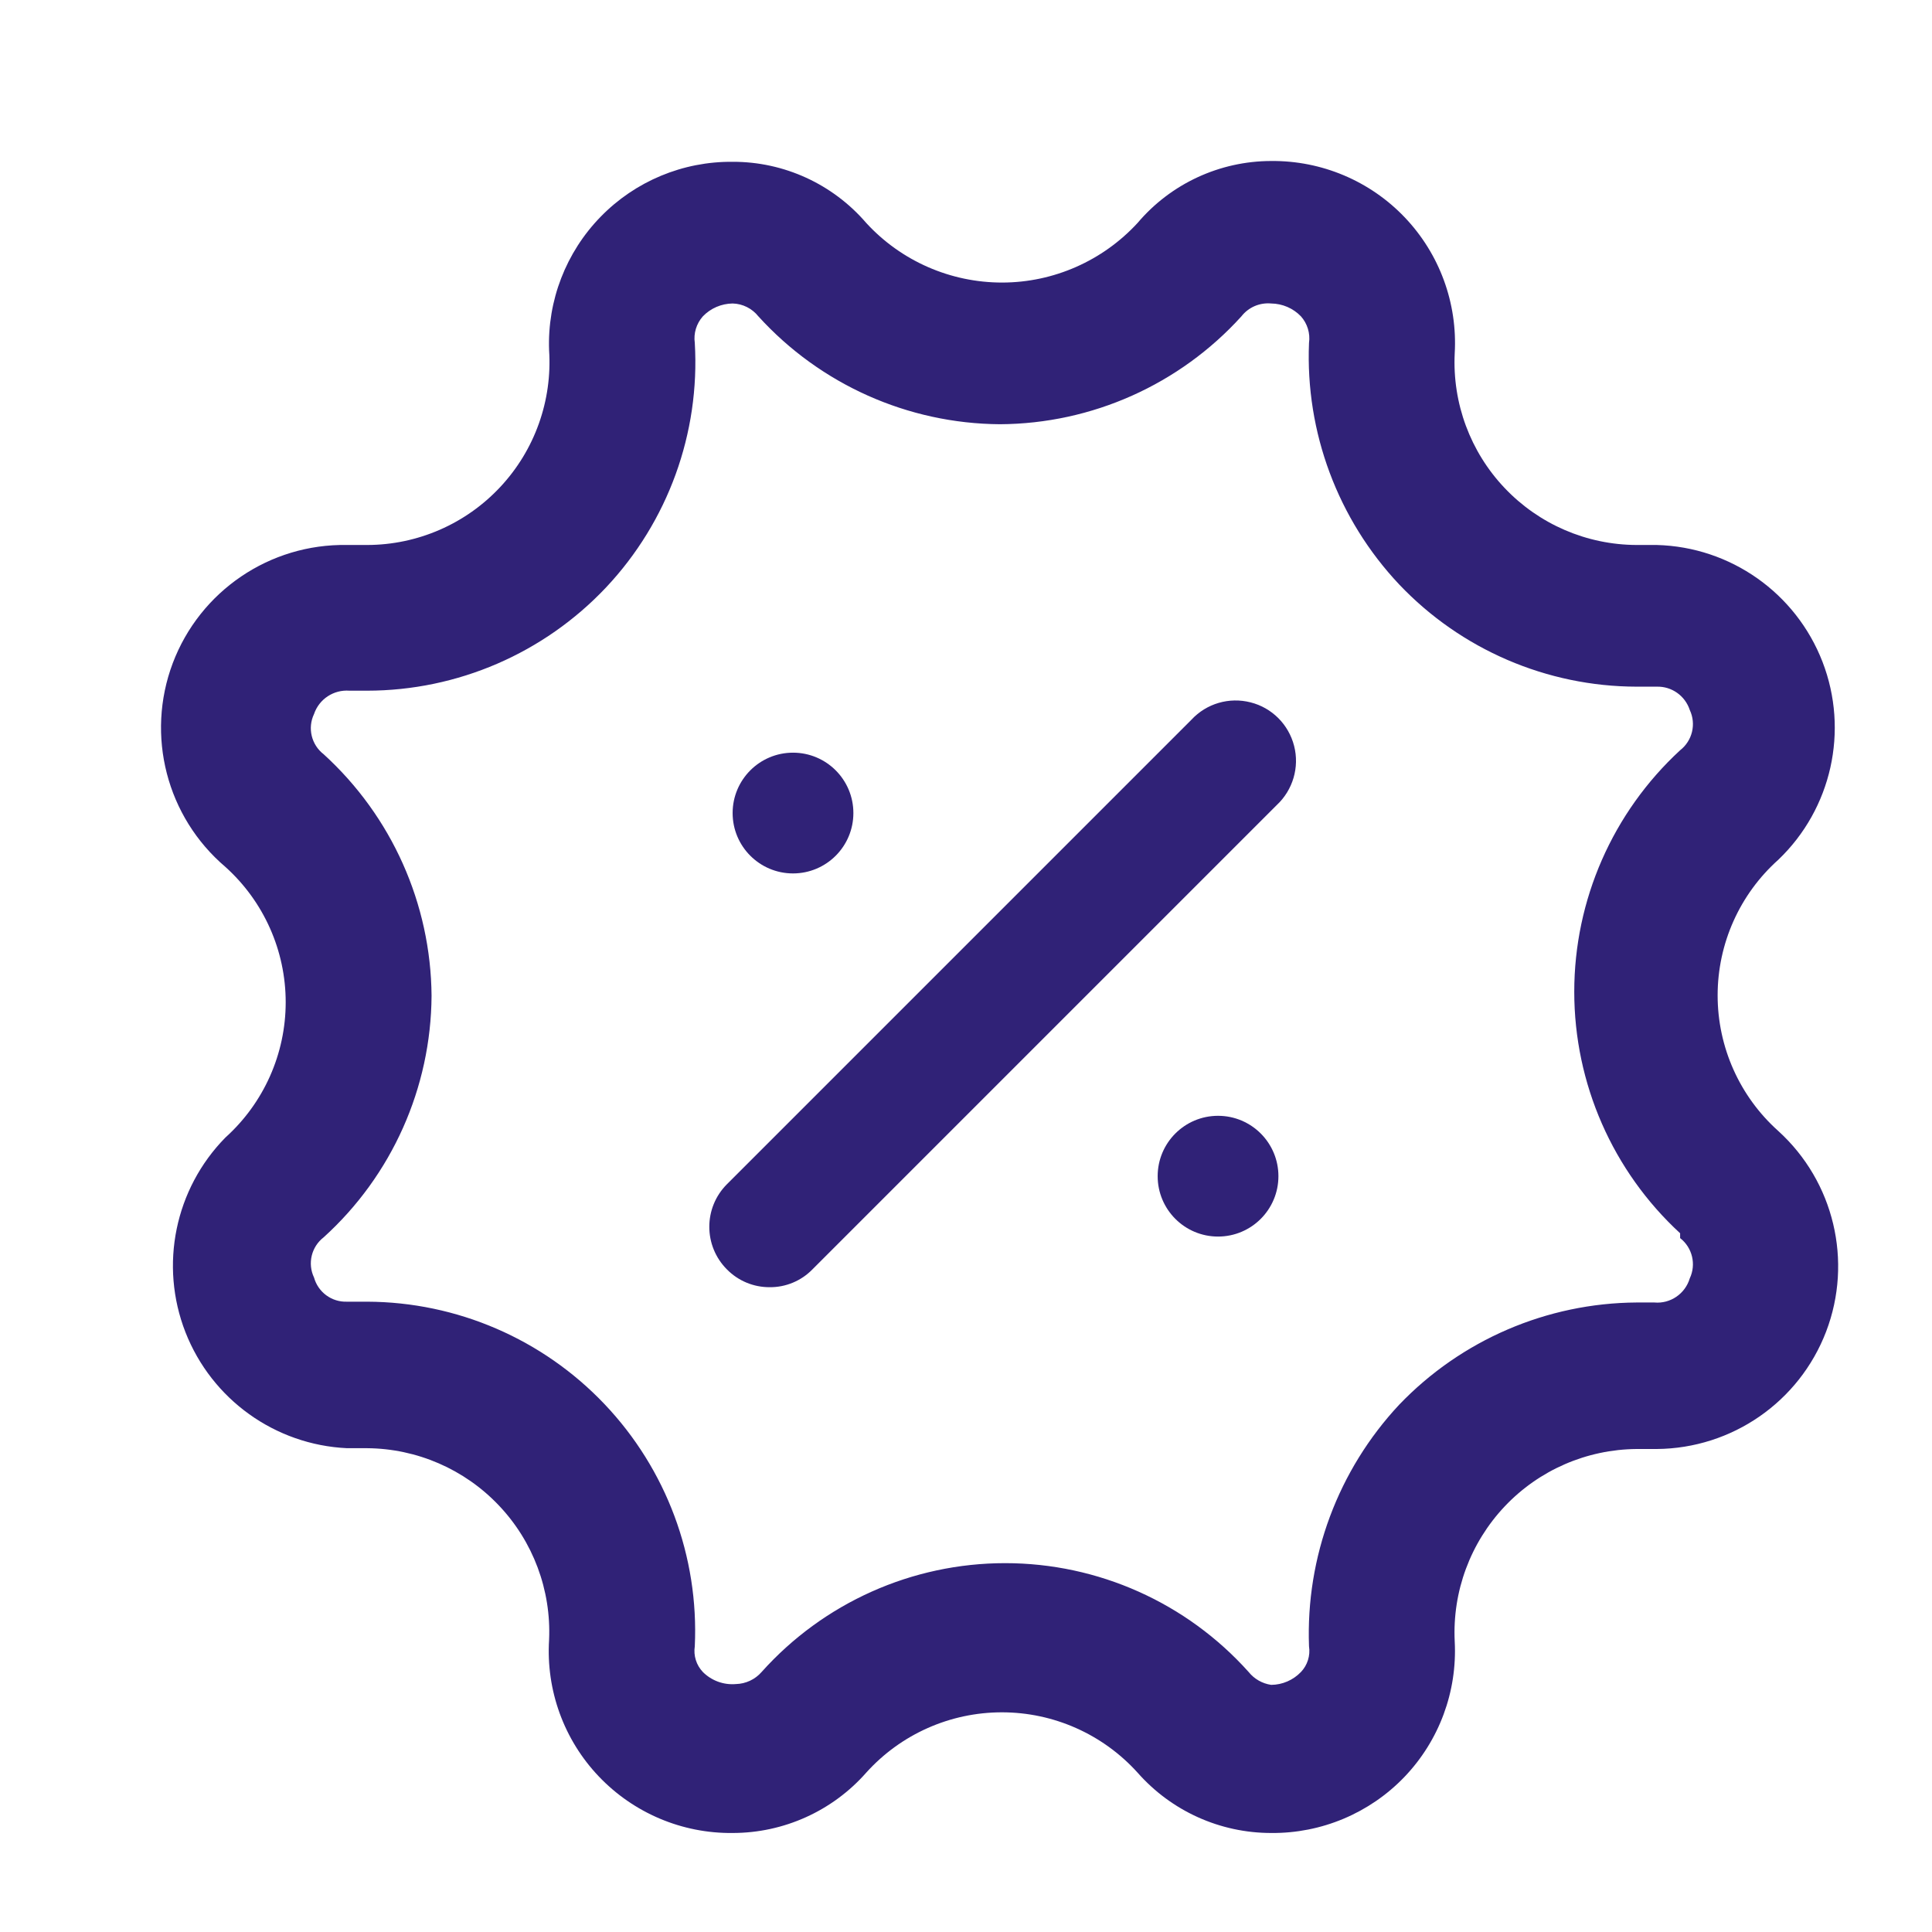<svg width="24" height="24" viewBox="0 0 24 24" fill="none" xmlns="http://www.w3.org/2000/svg">
<path d="M14.801 8.94L9.031 14.71C8.738 15.003 8.738 15.477 9.031 15.77C9.171 15.912 9.362 15.991 9.561 15.99C9.76 15.992 9.952 15.912 10.091 15.77L15.861 10C16.061 9.813 16.144 9.531 16.076 9.266C16.008 9 15.801 8.792 15.535 8.725C15.269 8.657 14.988 8.739 14.801 8.94V8.94Z" fill="#302277"/>
<ellipse cx="9.851" cy="10.1" rx="0.75" ry="0.75" fill="#302277"/>
<circle cx="15.131" cy="14.611" r="0.75" fill="#302277"/>
<path fill-rule="evenodd" clip-rule="evenodd" d="M22.64 8.222C22.97 9.077 22.753 10.047 22.091 10.68C21.611 11.109 21.337 11.722 21.337 12.365C21.337 13.008 21.611 13.621 22.091 14.05C22.783 14.679 23.018 15.668 22.685 16.541C22.351 17.414 21.516 17.993 20.581 18H20.331C19.71 18.005 19.118 18.262 18.692 18.713C18.265 19.165 18.041 19.77 18.071 20.39C18.104 21.014 17.878 21.623 17.446 22.074C17.014 22.524 16.415 22.776 15.791 22.77C15.155 22.77 14.551 22.497 14.131 22.02C13.7 21.543 13.088 21.271 12.446 21.271C11.803 21.271 11.191 21.543 10.761 22.02C10.341 22.497 9.736 22.77 9.101 22.77C8.473 22.777 7.871 22.522 7.438 22.067C7.005 21.612 6.782 20.997 6.821 20.37C6.848 19.752 6.623 19.149 6.196 18.7C5.77 18.251 5.18 17.995 4.561 17.99H4.311C3.417 17.948 2.631 17.384 2.304 16.55C1.978 15.716 2.173 14.768 2.801 14.13C3.277 13.701 3.549 13.091 3.549 12.45C3.549 11.809 3.277 11.199 2.801 10.77C2.07 10.149 1.808 9.136 2.146 8.238C2.485 7.341 3.352 6.753 4.311 6.77H4.561C5.188 6.769 5.787 6.508 6.215 6.049C6.643 5.591 6.862 4.976 6.821 4.35C6.799 3.734 7.03 3.135 7.461 2.693C7.891 2.251 8.484 2.004 9.101 2.01C9.739 2.008 10.345 2.286 10.761 2.77C11.195 3.243 11.809 3.511 12.451 3.51C13.089 3.509 13.698 3.24 14.131 2.77C14.544 2.282 15.151 2.001 15.791 2C16.417 1.994 17.018 2.247 17.45 2.7C17.882 3.153 18.107 3.765 18.071 4.39C18.041 5.009 18.265 5.614 18.692 6.063C19.119 6.513 19.711 6.768 20.331 6.77H20.581C21.497 6.794 22.309 7.366 22.64 8.222ZM20.991 15.88C21.073 15.706 21.023 15.498 20.871 15.38V15.32C20.033 14.548 19.556 13.46 19.556 12.32C19.556 11.18 20.033 10.093 20.871 9.32C21.023 9.202 21.073 8.994 20.991 8.82C20.933 8.643 20.767 8.525 20.581 8.53H20.331C19.215 8.528 18.149 8.069 17.381 7.26C16.619 6.451 16.215 5.37 16.261 4.26C16.278 4.141 16.241 4.02 16.161 3.93C16.064 3.829 15.931 3.772 15.791 3.77C15.648 3.757 15.509 3.817 15.421 3.93C14.653 4.777 13.565 5.264 12.421 5.27C11.277 5.262 10.19 4.776 9.421 3.93C9.343 3.832 9.226 3.773 9.101 3.77C8.961 3.772 8.828 3.829 8.731 3.93C8.651 4.02 8.614 4.141 8.631 4.26C8.697 5.381 8.298 6.48 7.528 7.298C6.757 8.115 5.684 8.579 4.561 8.58H4.341C4.145 8.565 3.964 8.684 3.901 8.87C3.818 9.044 3.868 9.252 4.021 9.37C4.866 10.14 5.352 11.227 5.361 12.37C5.354 13.514 4.868 14.602 4.021 15.37C3.868 15.488 3.818 15.696 3.901 15.87C3.952 16.053 4.121 16.177 4.311 16.17H4.561C5.676 16.174 6.741 16.634 7.509 17.442C8.277 18.25 8.683 19.336 8.631 20.45C8.613 20.567 8.65 20.685 8.731 20.77C8.839 20.878 8.989 20.933 9.141 20.92C9.264 20.917 9.38 20.863 9.461 20.77C10.231 19.91 11.331 19.418 12.486 19.418C13.641 19.418 14.741 19.91 15.511 20.77C15.581 20.857 15.681 20.914 15.791 20.93C15.931 20.929 16.064 20.871 16.161 20.77C16.242 20.685 16.279 20.567 16.261 20.45C16.22 19.341 16.623 18.261 17.381 17.45C18.152 16.645 19.216 16.187 20.331 16.18H20.551C20.75 16.198 20.934 16.072 20.991 15.88Z" fill="#302277"/>
</svg>
